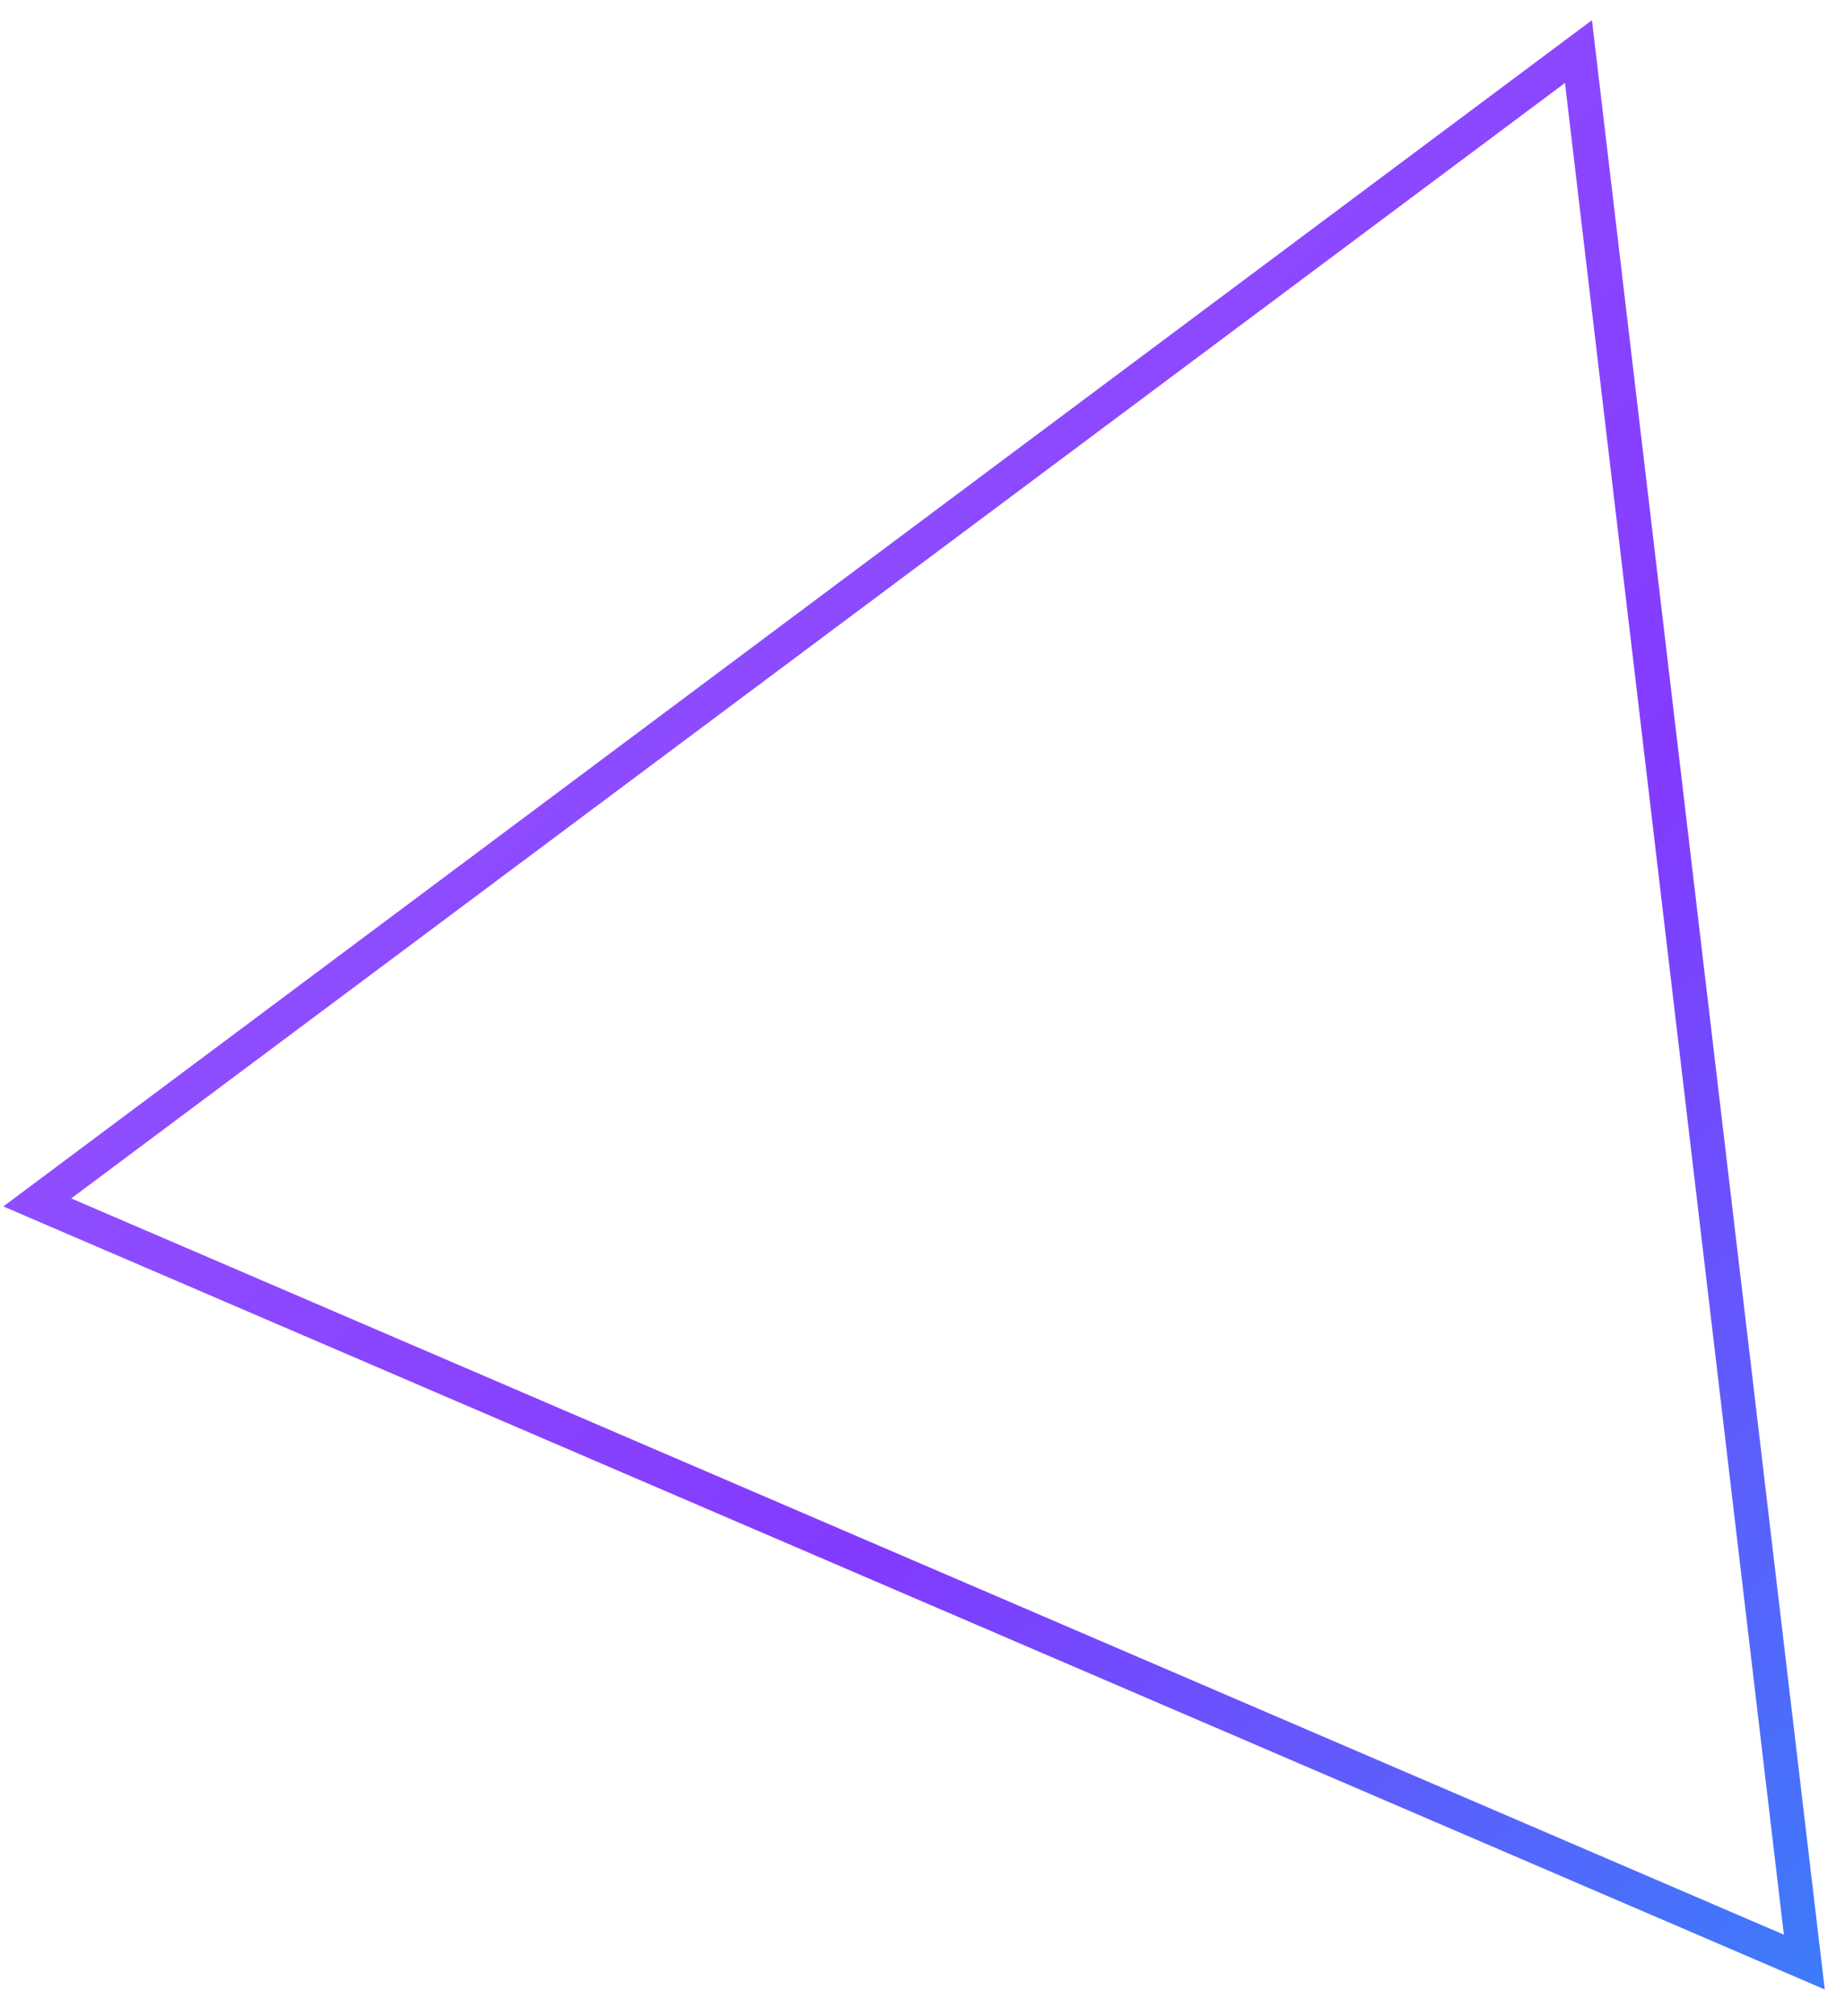 <?xml version="1.0" encoding="UTF-8"?> <svg xmlns="http://www.w3.org/2000/svg" width="54" height="59" viewBox="0 0 54 59" fill="none"> <path d="M1.091 35.184L46.199 1.509L52.809 57.411L1.091 35.184Z" stroke="url(#paint0_linear_69_980)" stroke-opacity="0.77"></path> <defs> <linearGradient id="paint0_linear_69_980" x1="25.332" y1="1.442" x2="67.75" y2="44.638" gradientUnits="userSpaceOnUse"> <stop stop-color="#711EFF"></stop> <stop offset="0.526" stop-color="#5D00FD"></stop> <stop offset="1" stop-color="#0055F9"></stop> </linearGradient> </defs> </svg> 